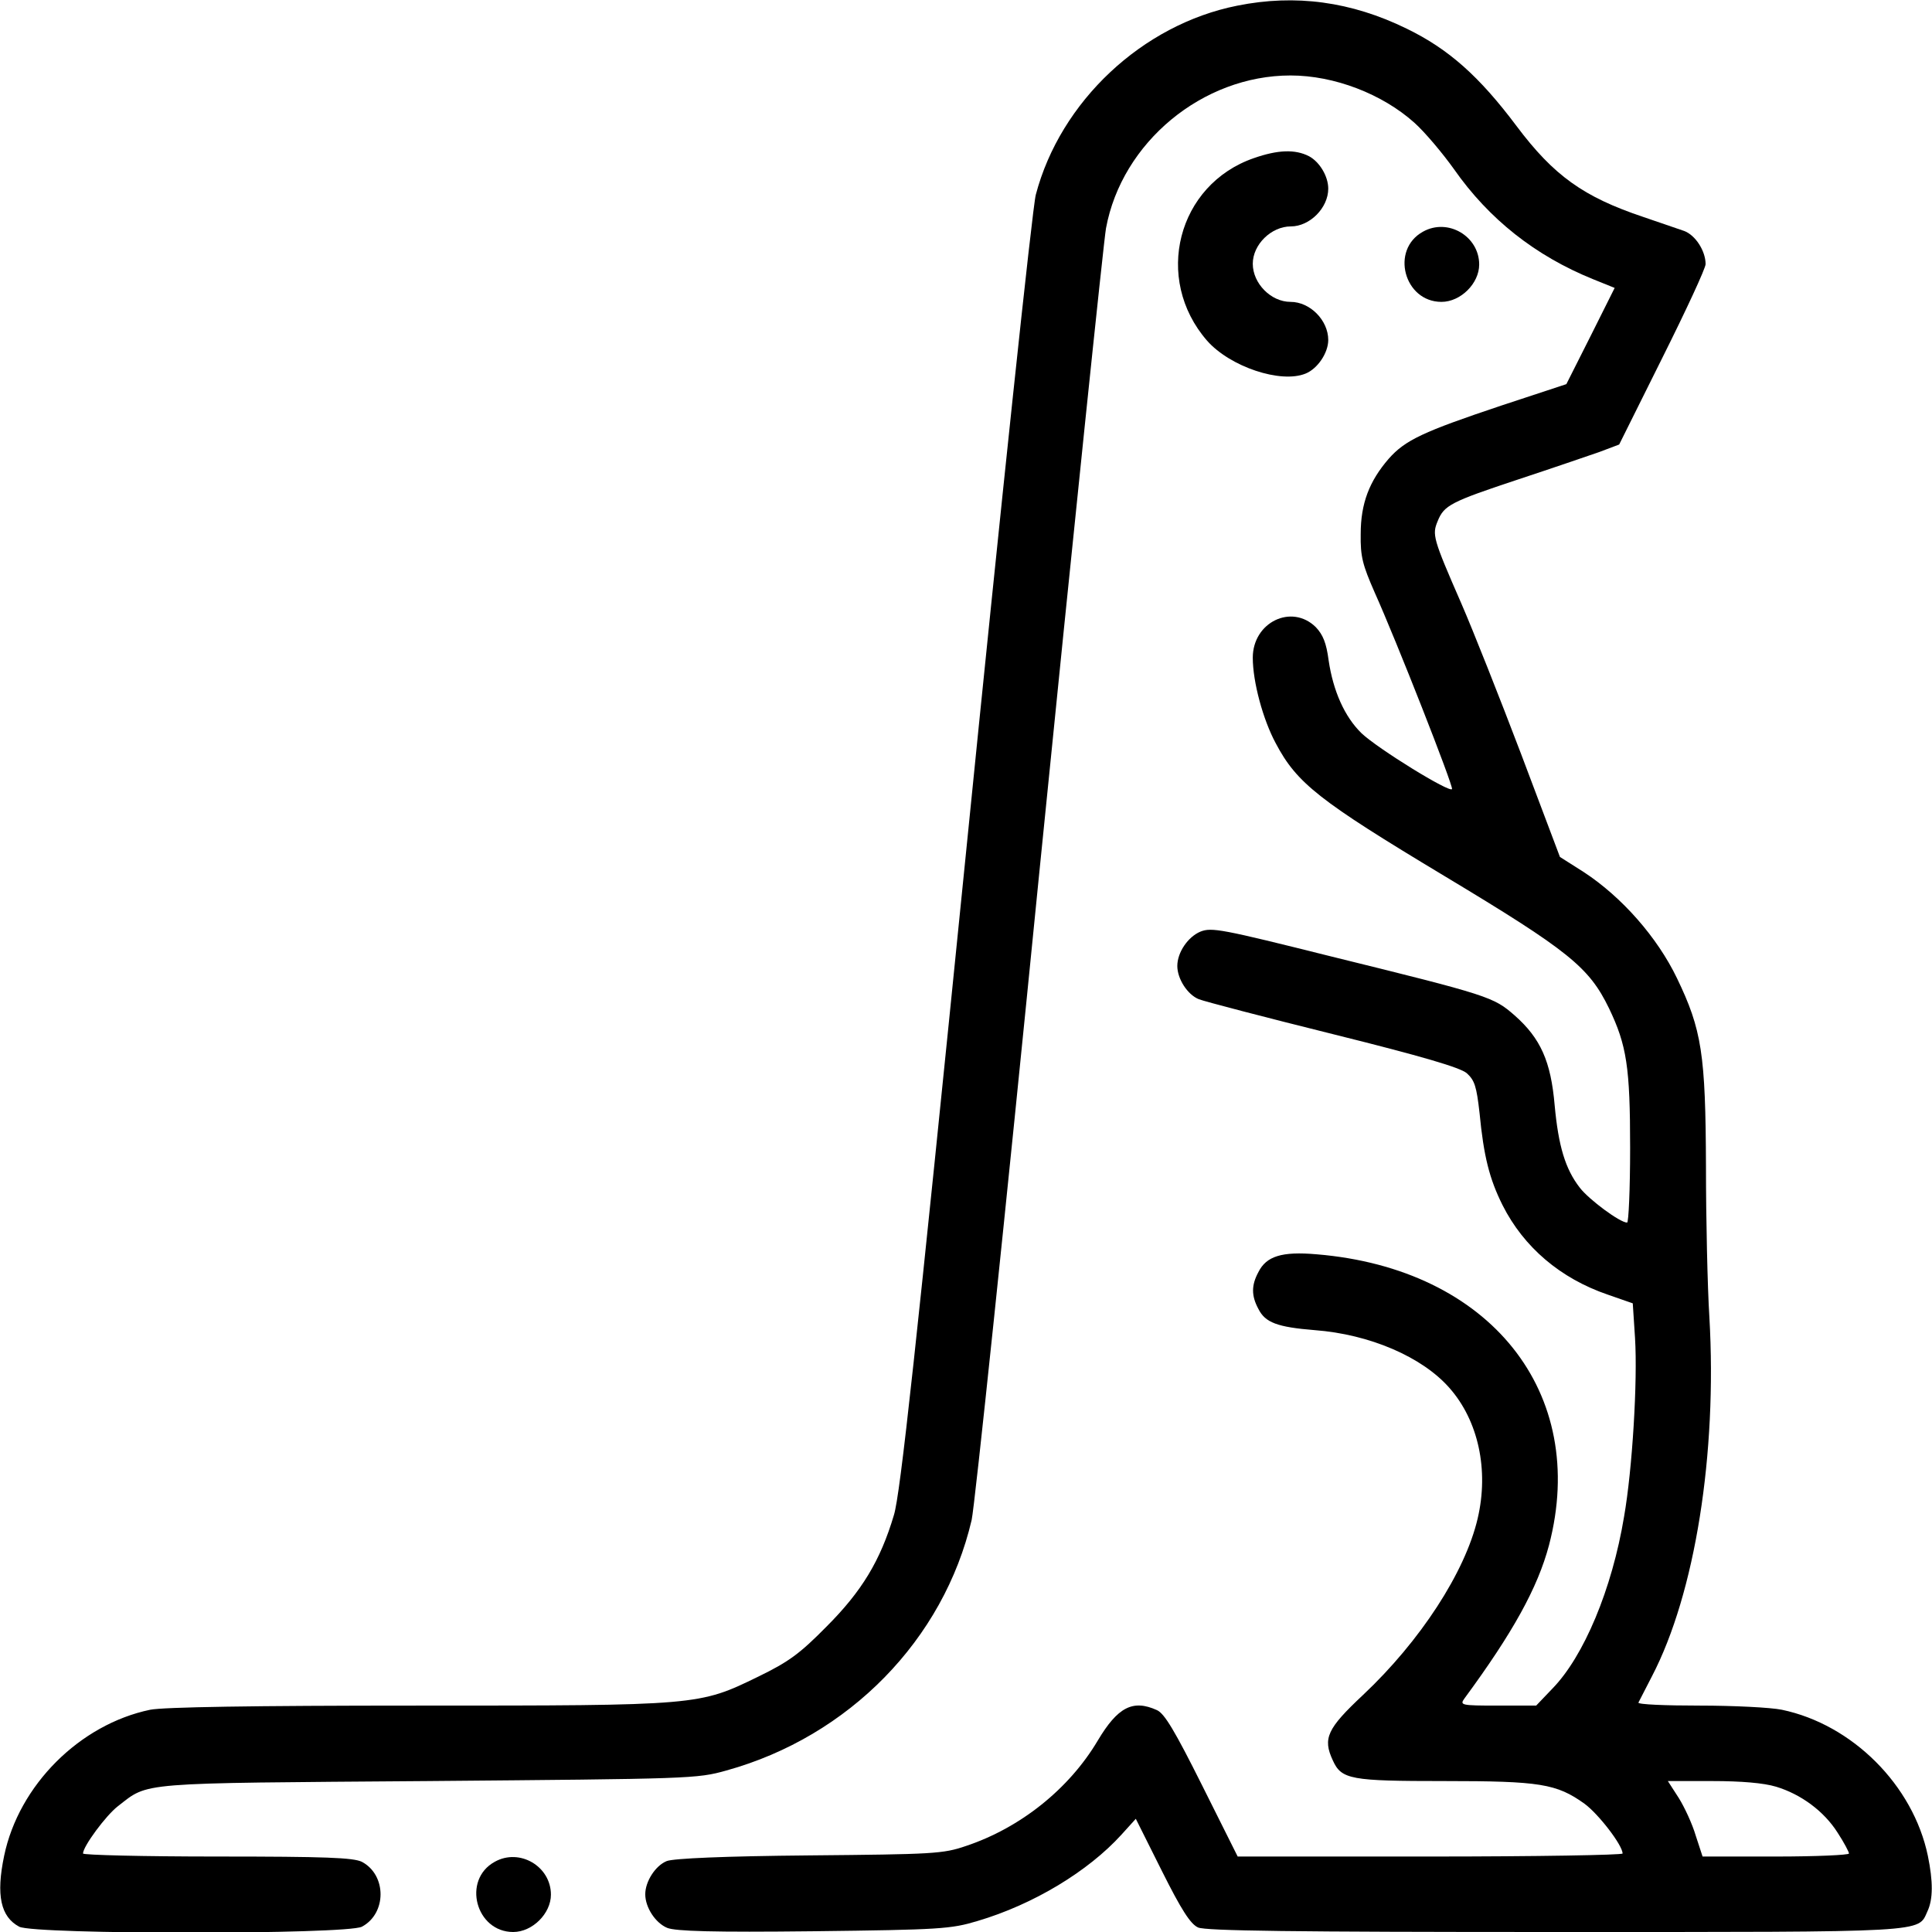 <?xml version="1.0" standalone="no"?>
<!DOCTYPE svg PUBLIC "-//W3C//DTD SVG 20010904//EN"
 "http://www.w3.org/TR/2001/REC-SVG-20010904/DTD/svg10.dtd">
<svg version="1.0" xmlns="http://www.w3.org/2000/svg"
 width="512pt" height="512pt" viewBox="0 0 512 512"
 preserveAspectRatio="xMidYMid meet">

<g transform="translate(0,512) scale(0.1,-0.1)"
fill="#000000" stroke="none">
<path d="M3279 5105 c-252 -50 -469 -254 -534 -501 -9 -33 -92 -817 -185
-1744 -133 -1321 -174 -1700 -191 -1755 -36 -121 -85 -202 -179 -296 -71 -72
-100 -93 -180 -132 -158 -77 -157 -77 -904 -77 -440 0 -672 -4 -708 -11 -187
-39 -348 -200 -387 -387 -22 -105 -9 -162 40 -188 41 -21 867 -21 908 0 66 35
66 137 0 172 -23 11 -95 14 -384 14 -195 0 -355 4 -355 8 0 19 61 101 92 125
84 65 43 61 823 67 695 6 712 6 790 28 325 90 576 347 650 664 8 35 89 806
179 1713 91 908 171 1677 177 1710 42 228 256 405 489 405 116 0 243 -49 328
-125 28 -25 75 -81 105 -123 93 -133 216 -230 369 -292 l57 -23 -64 -128 -64
-127 -173 -57 c-206 -69 -254 -91 -298 -141 -51 -59 -74 -118 -74 -199 -1 -60
5 -82 37 -155 58 -129 208 -511 205 -521 -4 -12 -197 107 -240 148 -45 44 -75
112 -87 193 -6 46 -15 68 -34 88 -64 63 -167 13 -167 -81 0 -64 27 -164 61
-227 56 -106 115 -152 446 -351 331 -199 384 -242 437 -351 47 -98 56 -156 56
-370 0 -109 -4 -198 -8 -198 -19 0 -101 61 -125 92 -39 50 -57 111 -67 219
-10 116 -37 177 -106 238 -56 49 -67 53 -485 156 -292 73 -318 78 -348 66 -33
-14 -61 -55 -61 -91 0 -34 27 -76 57 -88 15 -6 176 -48 357 -93 237 -59 335
-88 353 -103 21 -19 26 -35 34 -106 11 -114 26 -174 61 -244 56 -111 153 -194
279 -237 l66 -23 6 -92 c7 -114 -7 -347 -29 -473 -32 -193 -107 -371 -190
-456 l-43 -45 -102 0 c-97 0 -101 1 -88 19 128 174 194 293 224 406 106 404
-156 733 -616 771 -92 8 -133 -5 -154 -47 -19 -35 -19 -63 0 -98 18 -36 50
-48 149 -56 146 -11 285 -71 357 -153 77 -87 105 -218 75 -346 -33 -142 -152
-325 -304 -468 -95 -89 -107 -115 -80 -173 23 -51 47 -55 296 -55 253 0 297
-7 371 -60 37 -27 101 -110 101 -132 0 -4 -229 -8 -510 -8 l-510 0 -94 188
c-73 146 -100 191 -120 200 -64 29 -104 8 -157 -81 -76 -128 -205 -231 -349
-279 -61 -21 -87 -22 -415 -25 -226 -2 -360 -8 -378 -15 -30 -12 -57 -54 -57
-88 0 -35 27 -76 58 -89 22 -9 121 -12 388 -9 336 4 364 6 434 27 149 44 294
132 382 229 l38 42 69 -138 c52 -104 76 -141 96 -150 20 -9 250 -12 946 -12
999 0 961 -2 987 55 15 32 15 79 1 147 -39 187 -200 348 -387 387 -29 6 -127
11 -218 11 -91 0 -164 3 -162 8 2 4 18 35 36 70 114 219 173 589 152 952 -5
80 -9 259 -9 398 -1 299 -11 363 -77 500 -52 108 -146 215 -247 281 l-63 40
-103 273 c-57 150 -128 329 -158 398 -76 174 -78 183 -63 219 17 42 34 51 215
111 88 29 184 62 213 72 l53 20 114 229 c63 126 115 238 115 249 0 35 -27 77
-57 88 -15 5 -64 22 -108 37 -158 53 -237 109 -336 241 -99 132 -180 204 -291
258 -147 72 -295 92 -449 61z m1428 -4720 c66 -20 127 -65 163 -122 17 -26 30
-51 30 -55 0 -4 -87 -8 -194 -8 l-194 0 -18 55 c-9 31 -30 76 -45 100 l-29 45
118 0 c76 0 136 -5 169 -15z"/>
<path d="M3323 4701 c-203 -70 -267 -320 -124 -484 61 -69 195 -114 261 -87
32 13 60 55 60 89 0 52 -48 101 -100 101 -52 0 -100 49 -100 101 0 51 49 99
101 99 50 0 99 49 99 100 0 33 -23 71 -51 86 -37 19 -83 17 -146 -5z"/>
<path d="M3771 4506 c-87 -48 -50 -186 49 -186 51 0 100 49 100 99 0 75 -83
124 -149 87z"/>
<path d="M1311 186 c-87 -48 -50 -186 49 -186 51 0 100 49 100 99 0 75 -83
124 -149 87z"/>
</g>
</svg>
